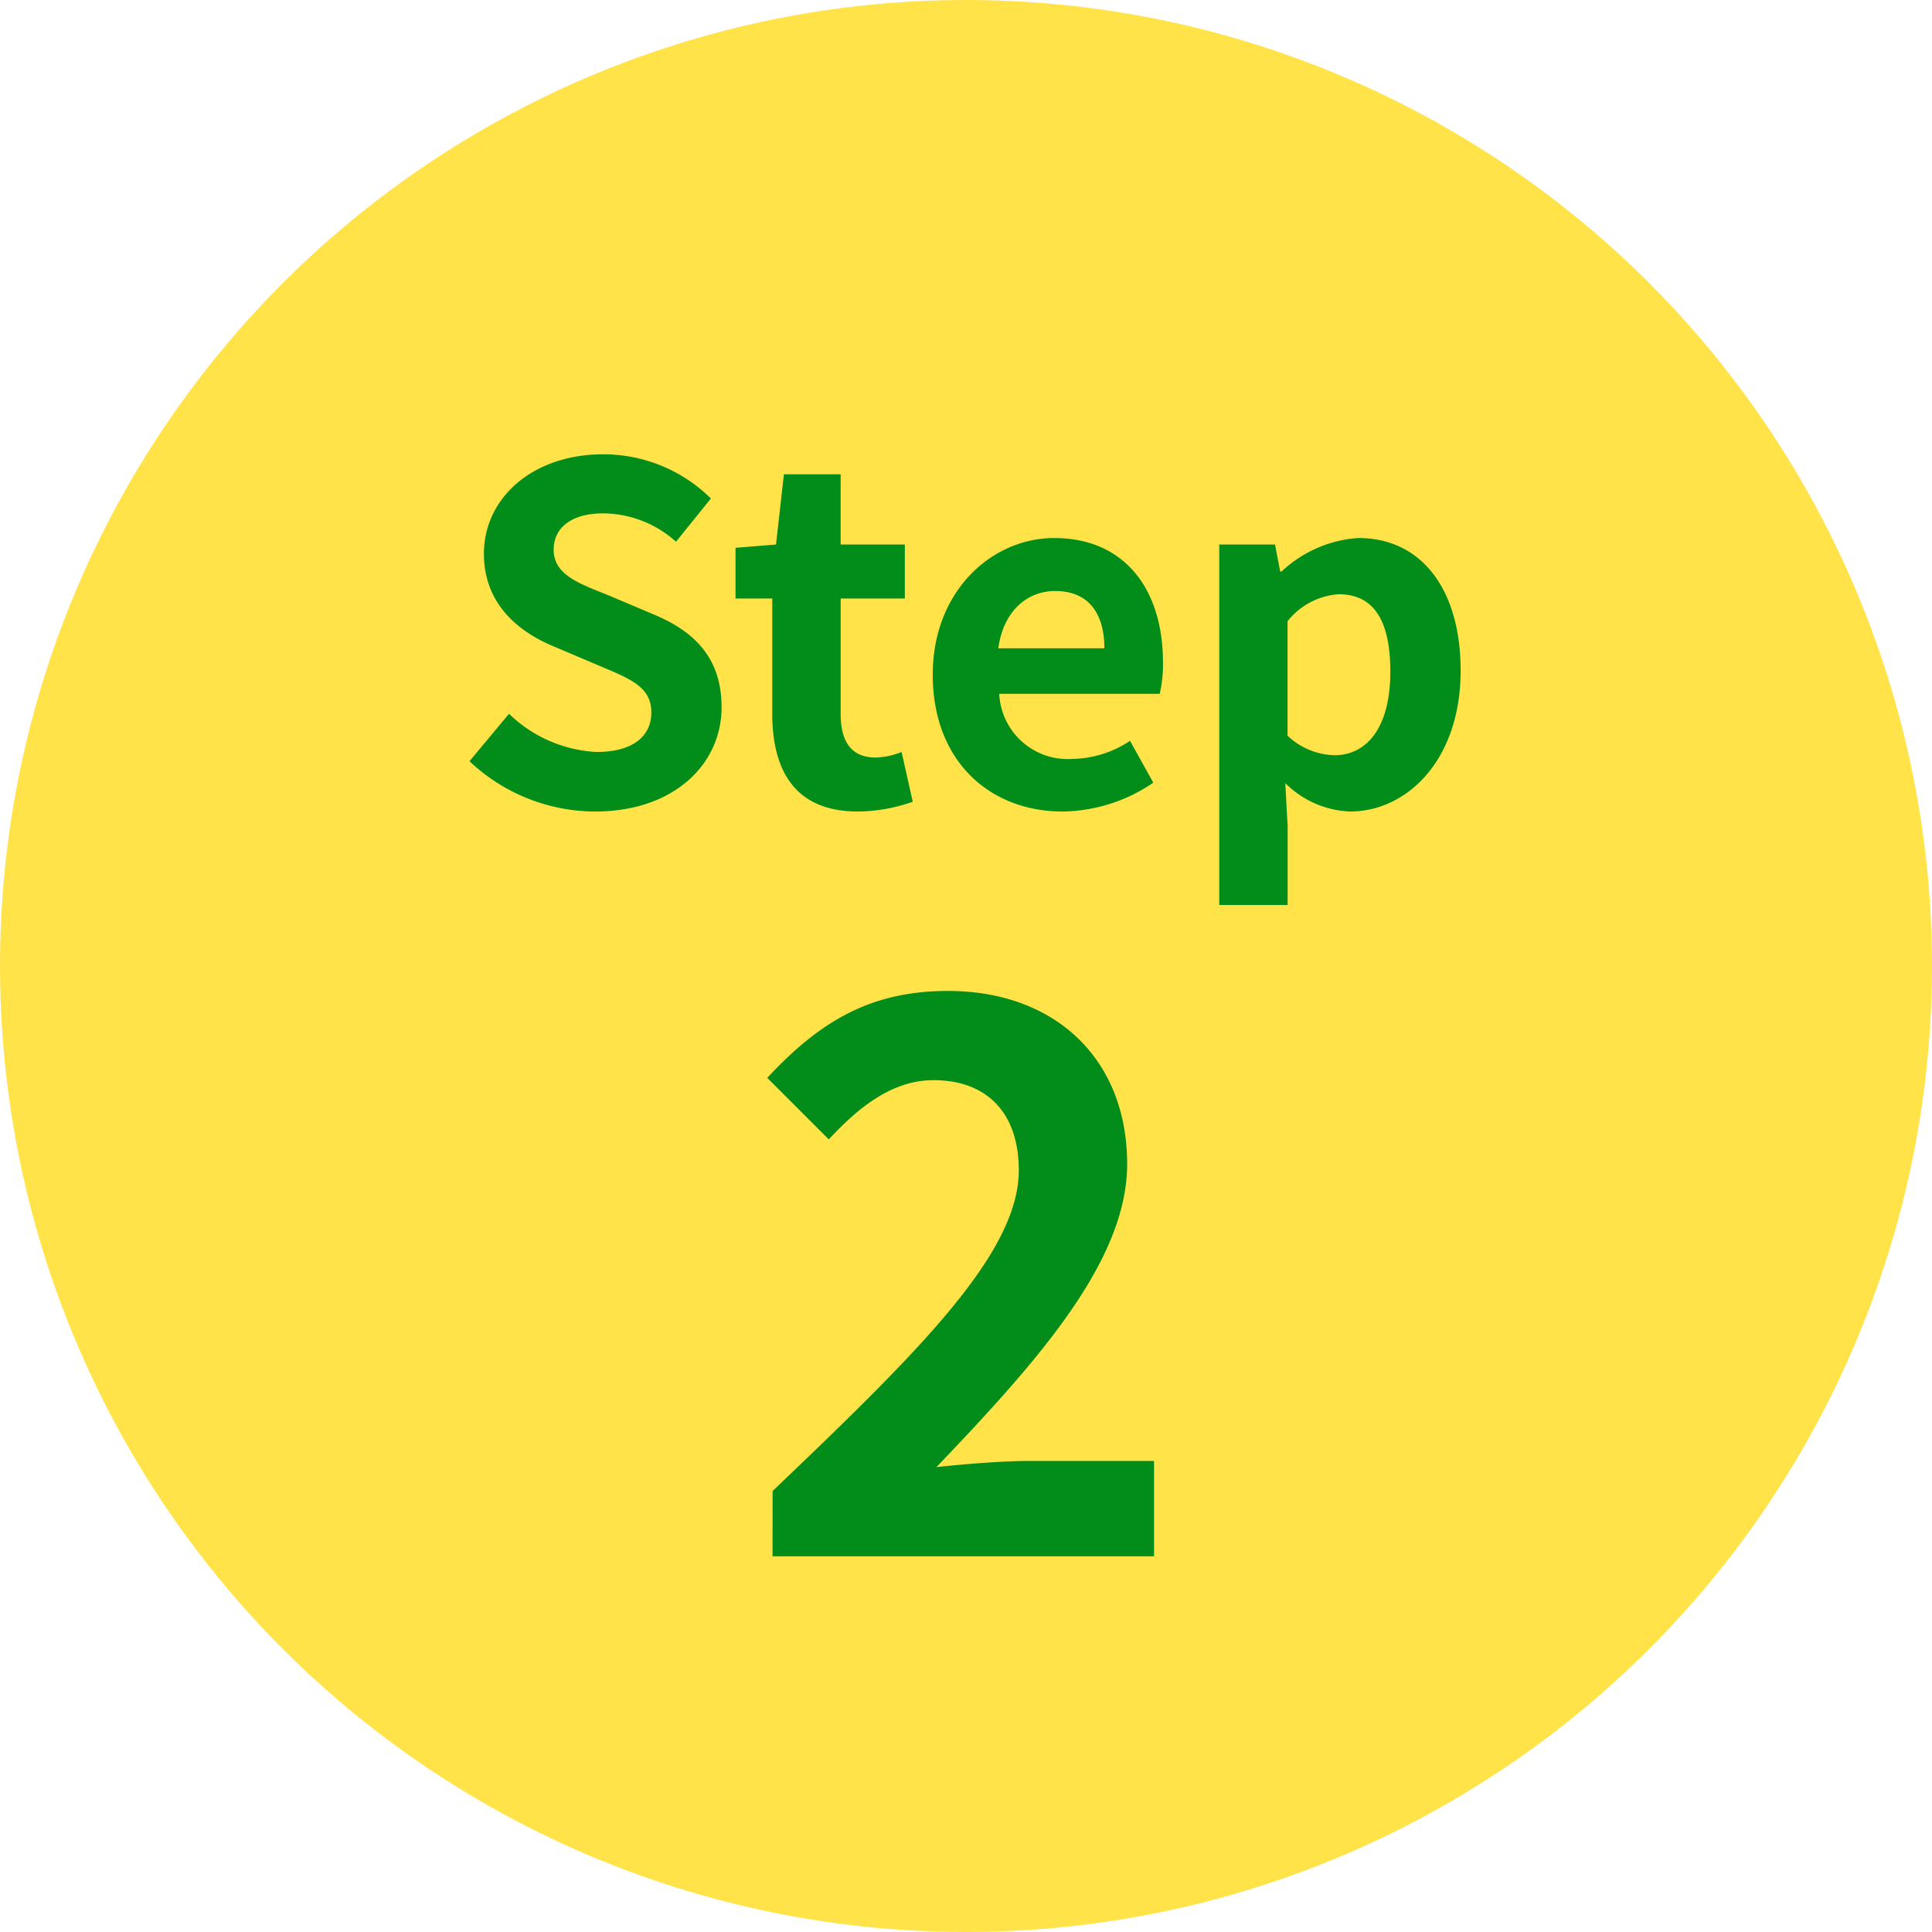 <svg xmlns="http://www.w3.org/2000/svg" width="108" height="108" viewBox="0 0 108 108">
  <g id="グループ_19281" data-name="グループ 19281" transform="translate(683 -10135)">
    <circle id="楕円形_138" data-name="楕円形 138" cx="54" cy="54" r="54" transform="translate(-683 10135)" fill="#ffe348"/>
    <path id="パス_54146" data-name="パス 54146" d="M-20.735.364c4.446,0,7.072-2.678,7.072-5.824,0-2.782-1.534-4.264-3.874-5.226l-2.522-1.066c-1.638-.65-2.99-1.144-2.99-2.522,0-1.274,1.066-2.028,2.756-2.028a6.138,6.138,0,0,1,4.082,1.586l1.95-2.418a8.538,8.538,0,0,0-6.032-2.47c-3.9,0-6.656,2.418-6.656,5.564,0,2.808,1.95,4.368,3.9,5.174l2.574,1.092c1.716.728,2.886,1.17,2.886,2.6,0,1.352-1.066,2.21-3.068,2.21A7.57,7.57,0,0,1-25.545-5.1l-2.21,2.652A10.253,10.253,0,0,0-20.735.364Zm14.69,0A9.409,9.409,0,0,0-2.977-.182L-3.6-2.964a4.254,4.254,0,0,1-1.43.312c-1.3,0-1.976-.78-1.976-2.444v-6.448h3.588V-14.56H-7.007v-3.926h-3.172l-.442,3.926-2.262.182v2.834h2.054V-5.1C-10.829-1.846-9.5.364-6.045.364ZM5.4.364a9.166,9.166,0,0,0,5.07-1.612l-1.3-2.34A6,6,0,0,1,5.889-2.574a3.826,3.826,0,0,1-4.03-3.64h8.97a7.186,7.186,0,0,0,.182-1.768c0-4-2.08-6.942-6.084-6.942-3.458,0-6.786,2.938-6.786,7.644C-1.859-2.47,1.313.364,5.4.364ZM1.807-8.762c.286-2.106,1.638-3.2,3.172-3.2,1.872,0,2.756,1.248,2.756,3.2ZM14.157,5.59h3.822V1.17l-.13-2.392A5.412,5.412,0,0,0,21.463.364c3.2,0,6.188-2.886,6.188-7.878,0-4.472-2.132-7.41-5.72-7.41a6.912,6.912,0,0,0-4.29,1.872h-.078l-.286-1.508h-3.12ZM20.6-2.782a3.967,3.967,0,0,1-2.626-1.092v-6.4a4.01,4.01,0,0,1,2.86-1.508c2,0,2.886,1.534,2.886,4.316C23.725-4.29,22.373-2.782,20.6-2.782ZM-10.814,42H10.513V36.668H3.548c-1.505,0-3.612.172-5.2.344C4.021,31.078,9.009,25.488,9.009,20.07c0-5.848-4-9.675-10.019-9.675-4.343,0-7.181,1.72-10.1,4.859l3.44,3.44c1.634-1.763,3.526-3.311,5.848-3.311,3.053,0,4.773,1.892,4.773,5.031,0,4.6-5.461,10.019-13.76,17.931Z" transform="translate(-629 10180)" fill="#028D1B"/>
  </g>
</svg>
